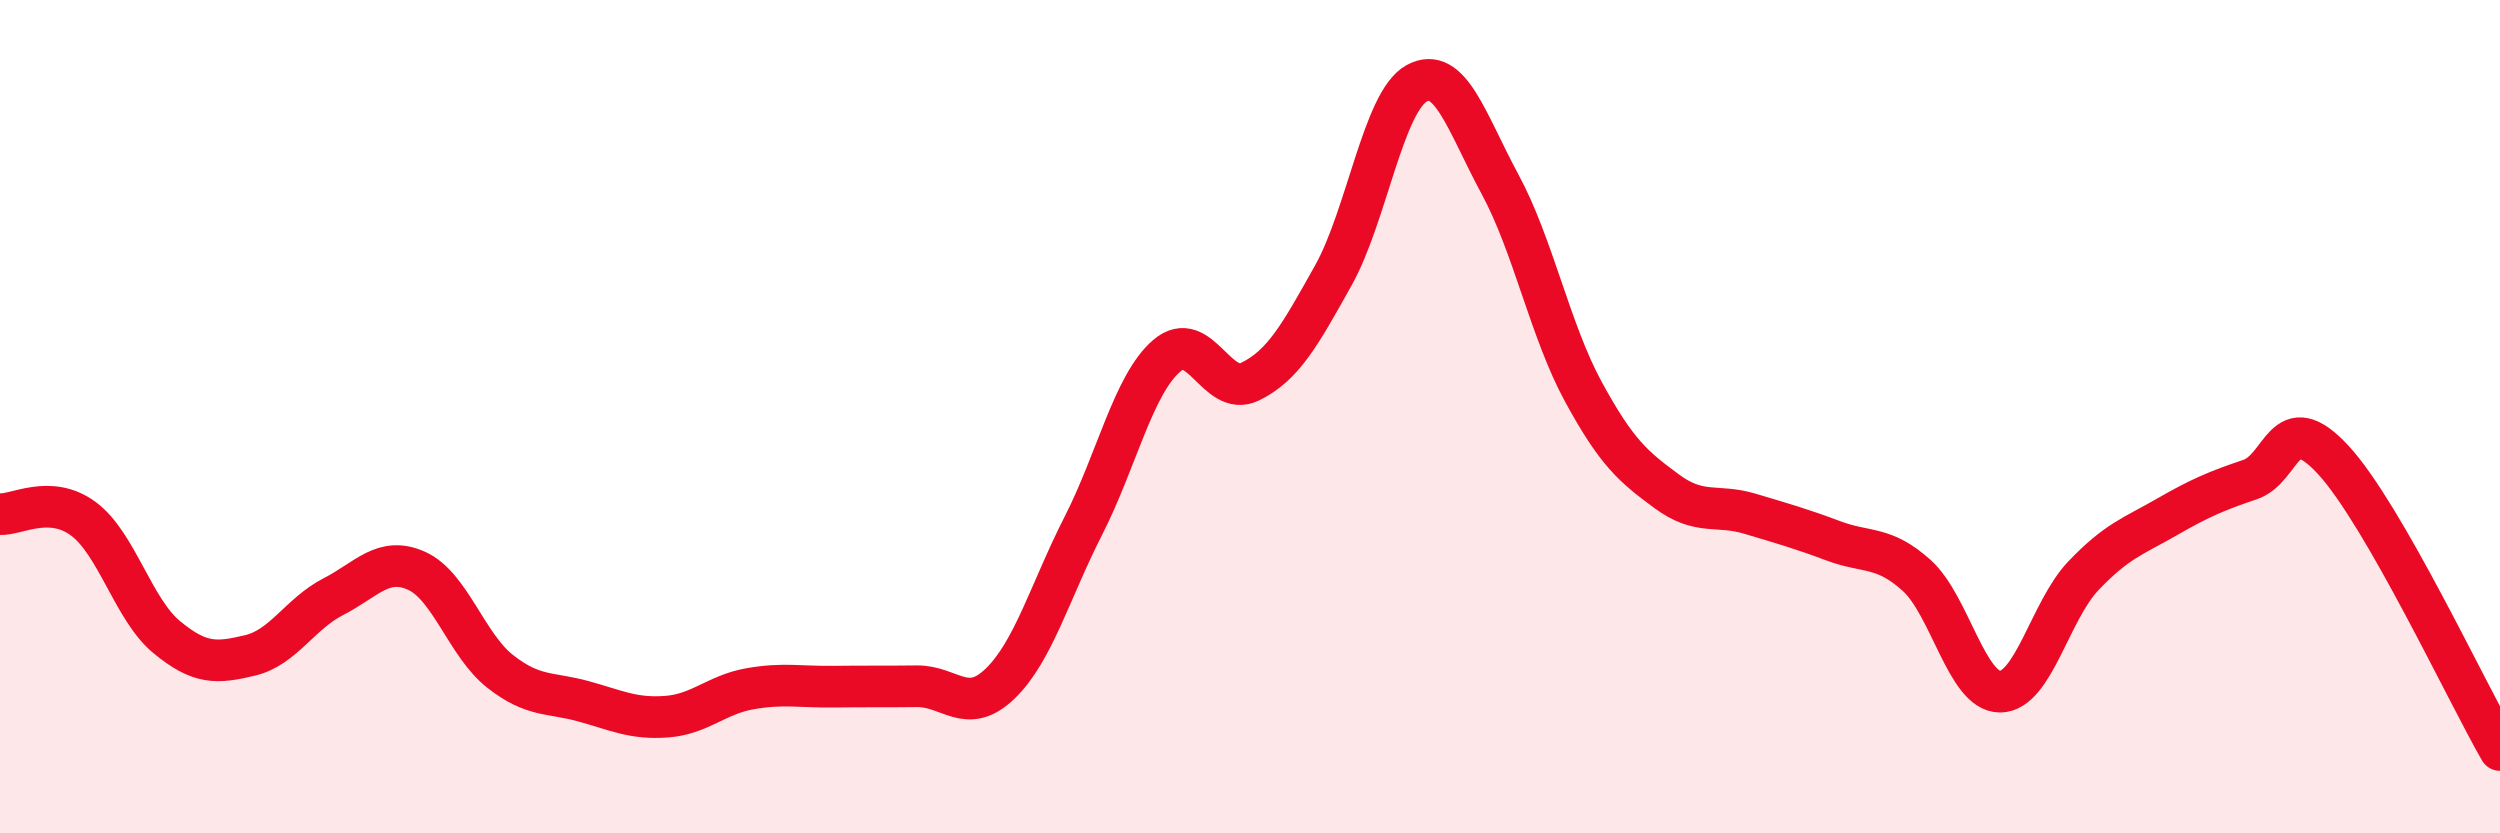 
    <svg width="60" height="20" viewBox="0 0 60 20" xmlns="http://www.w3.org/2000/svg">
      <path
        d="M 0,12.34 C 0.4,12.36 1.2,11.86 2,12.45 C 2.8,13.04 3.2,14.63 4,15.29 C 4.8,15.95 5.2,15.92 6,15.73 C 6.8,15.54 7.2,14.73 8,14.32 C 8.8,13.91 9.2,13.34 10,13.7 C 10.8,14.06 11.2,15.48 12,16.11 C 12.8,16.74 13.2,16.61 14,16.83 C 14.8,17.05 15.2,17.26 16,17.2 C 16.8,17.14 17.2,16.67 18,16.53 C 18.8,16.39 19.2,16.49 20,16.48 C 20.8,16.47 21.2,16.48 22,16.47 C 22.8,16.46 23.2,17.18 24,16.41 C 24.8,15.64 25.2,14.19 26,12.62 C 26.8,11.05 27.2,9.23 28,8.54 C 28.8,7.85 29.2,9.55 30,9.16 C 30.8,8.77 31.2,8.04 32,6.61 C 32.8,5.18 33.2,2.44 34,2 C 34.8,1.56 35.2,2.94 36,4.42 C 36.8,5.9 37.2,7.93 38,9.4 C 38.8,10.87 39.2,11.2 40,11.79 C 40.8,12.38 41.2,12.09 42,12.33 C 42.8,12.57 43.2,12.68 44,12.98 C 44.8,13.28 45.2,13.09 46,13.81 C 46.8,14.53 47.2,16.6 48,16.6 C 48.8,16.6 49.2,14.66 50,13.82 C 50.8,12.98 51.2,12.87 52,12.41 C 52.8,11.95 53.2,11.78 54,11.51 C 54.8,11.24 54.8,9.74 56,11.04 C 57.2,12.34 59.2,16.61 60,18L60 20L0 20Z"
        fill="#EB0A25"
        opacity="0.1"
        stroke-linecap="round"
        stroke-linejoin="round"
      />
      <path
        d="M 0,12.34 C 0.4,12.36 1.2,11.86 2,12.45 C 2.8,13.04 3.2,14.63 4,15.29 C 4.8,15.95 5.2,15.92 6,15.73 C 6.8,15.54 7.2,14.73 8,14.32 C 8.8,13.91 9.2,13.34 10,13.7 C 10.8,14.06 11.2,15.48 12,16.11 C 12.8,16.74 13.2,16.61 14,16.83 C 14.8,17.05 15.2,17.26 16,17.2 C 16.8,17.14 17.2,16.67 18,16.53 C 18.8,16.39 19.2,16.49 20,16.48 C 20.8,16.47 21.2,16.48 22,16.47 C 22.8,16.46 23.2,17.18 24,16.41 C 24.8,15.64 25.2,14.19 26,12.62 C 26.8,11.05 27.2,9.23 28,8.54 C 28.8,7.85 29.2,9.55 30,9.16 C 30.8,8.77 31.2,8.04 32,6.61 C 32.8,5.18 33.2,2.44 34,2 C 34.8,1.56 35.2,2.94 36,4.42 C 36.8,5.9 37.2,7.93 38,9.4 C 38.8,10.87 39.2,11.2 40,11.79 C 40.8,12.38 41.2,12.09 42,12.33 C 42.8,12.57 43.2,12.68 44,12.98 C 44.8,13.28 45.2,13.09 46,13.81 C 46.8,14.53 47.2,16.6 48,16.6 C 48.8,16.6 49.2,14.66 50,13.82 C 50.8,12.98 51.2,12.87 52,12.41 C 52.8,11.95 53.2,11.78 54,11.51 C 54.8,11.24 54.8,9.74 56,11.04 C 57.2,12.34 59.2,16.61 60,18"
        stroke="#EB0A25"
        stroke-width="1"
        fill="none"
        stroke-linecap="round"
        stroke-linejoin="round"
      />
    </svg>
  